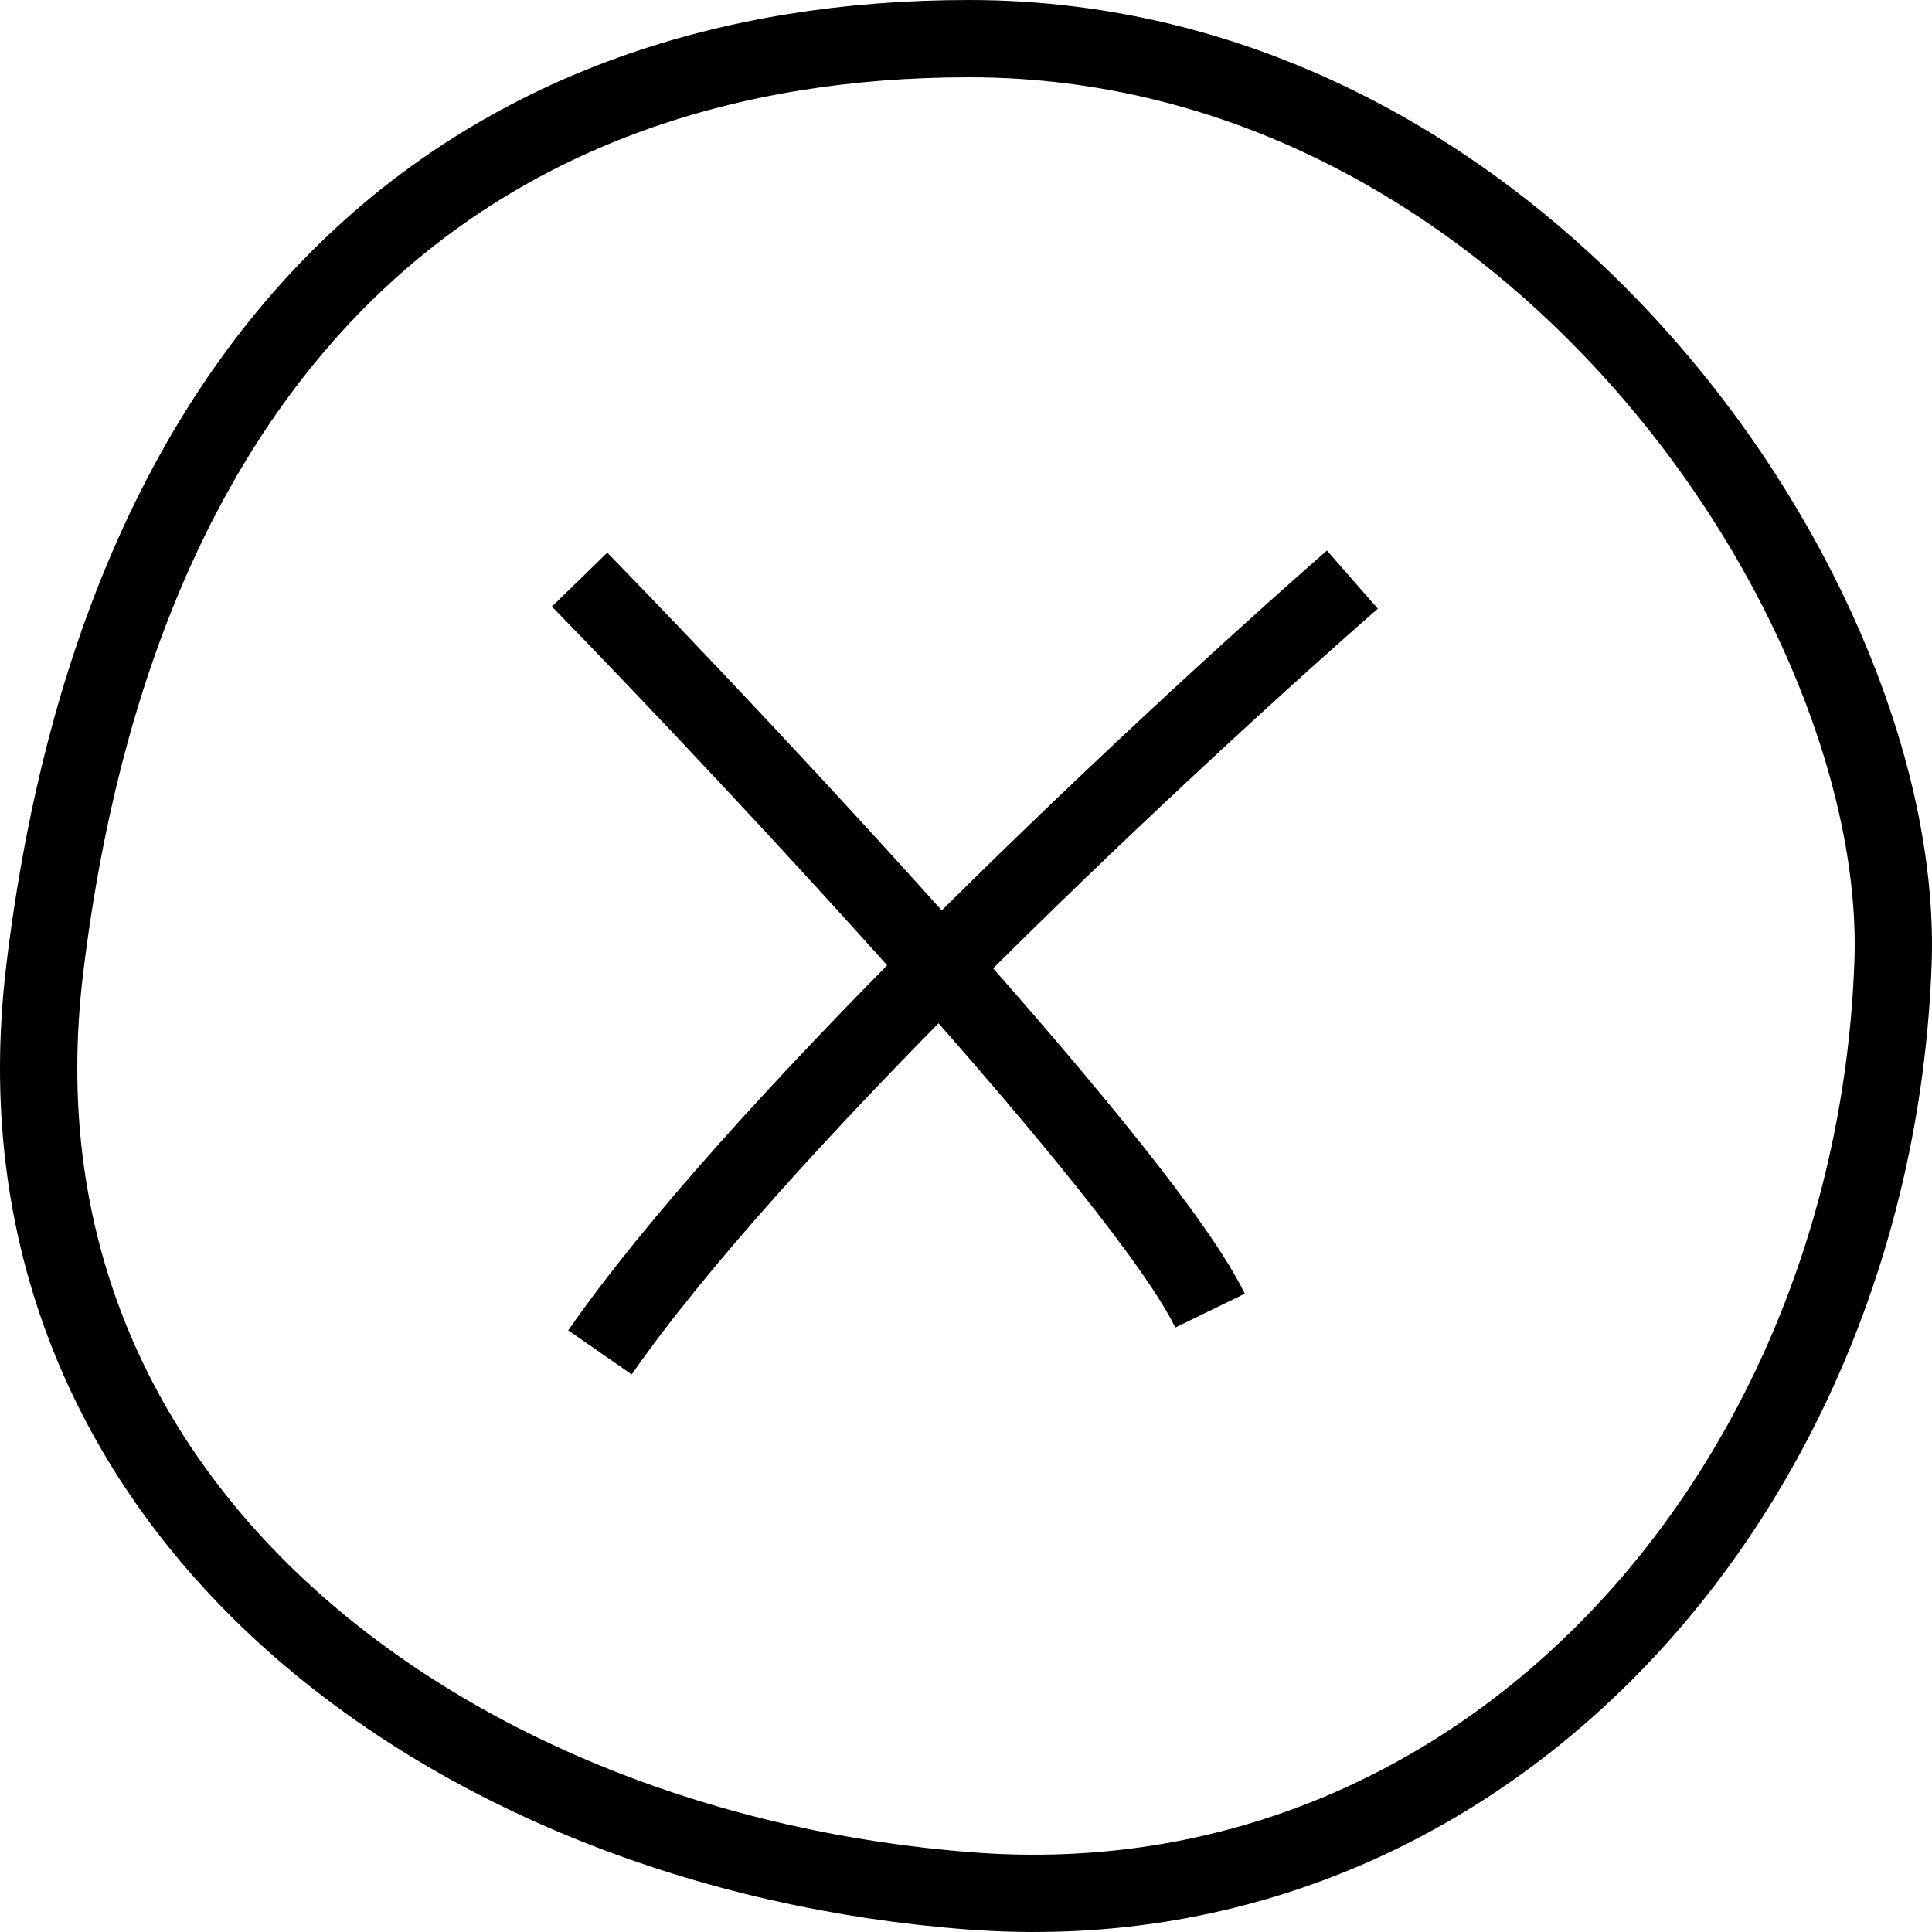 <svg width="50" height="50" viewBox="0 0 50 50" fill="none" xmlns="http://www.w3.org/2000/svg">
<path d="M1.157 25.088L1.157 25.088C0.319 32.021 2.899 37.692 7.38 41.786C11.884 45.902 18.329 48.433 25.152 48.94C38.456 49.927 48.487 38.565 48.991 24.931C49.162 20.306 46.833 14.304 42.564 9.437C38.313 4.593 32.25 1 25.078 1C18.796 1 13.348 2.884 9.22 6.775C5.085 10.671 2.175 16.672 1.157 25.088Z" stroke="black" stroke-width="2"/>
<path d="M35 15C32.477 17.208 28.31 21.021 24.331 25.018M24.331 25.018C20.84 28.524 17.494 32.171 15.527 35M24.331 25.018C21.047 21.32 17.375 17.439 15 15M24.331 25.018C27.595 28.696 30.476 32.194 31.316 33.919" stroke="black" stroke-width="2"/>
</svg>